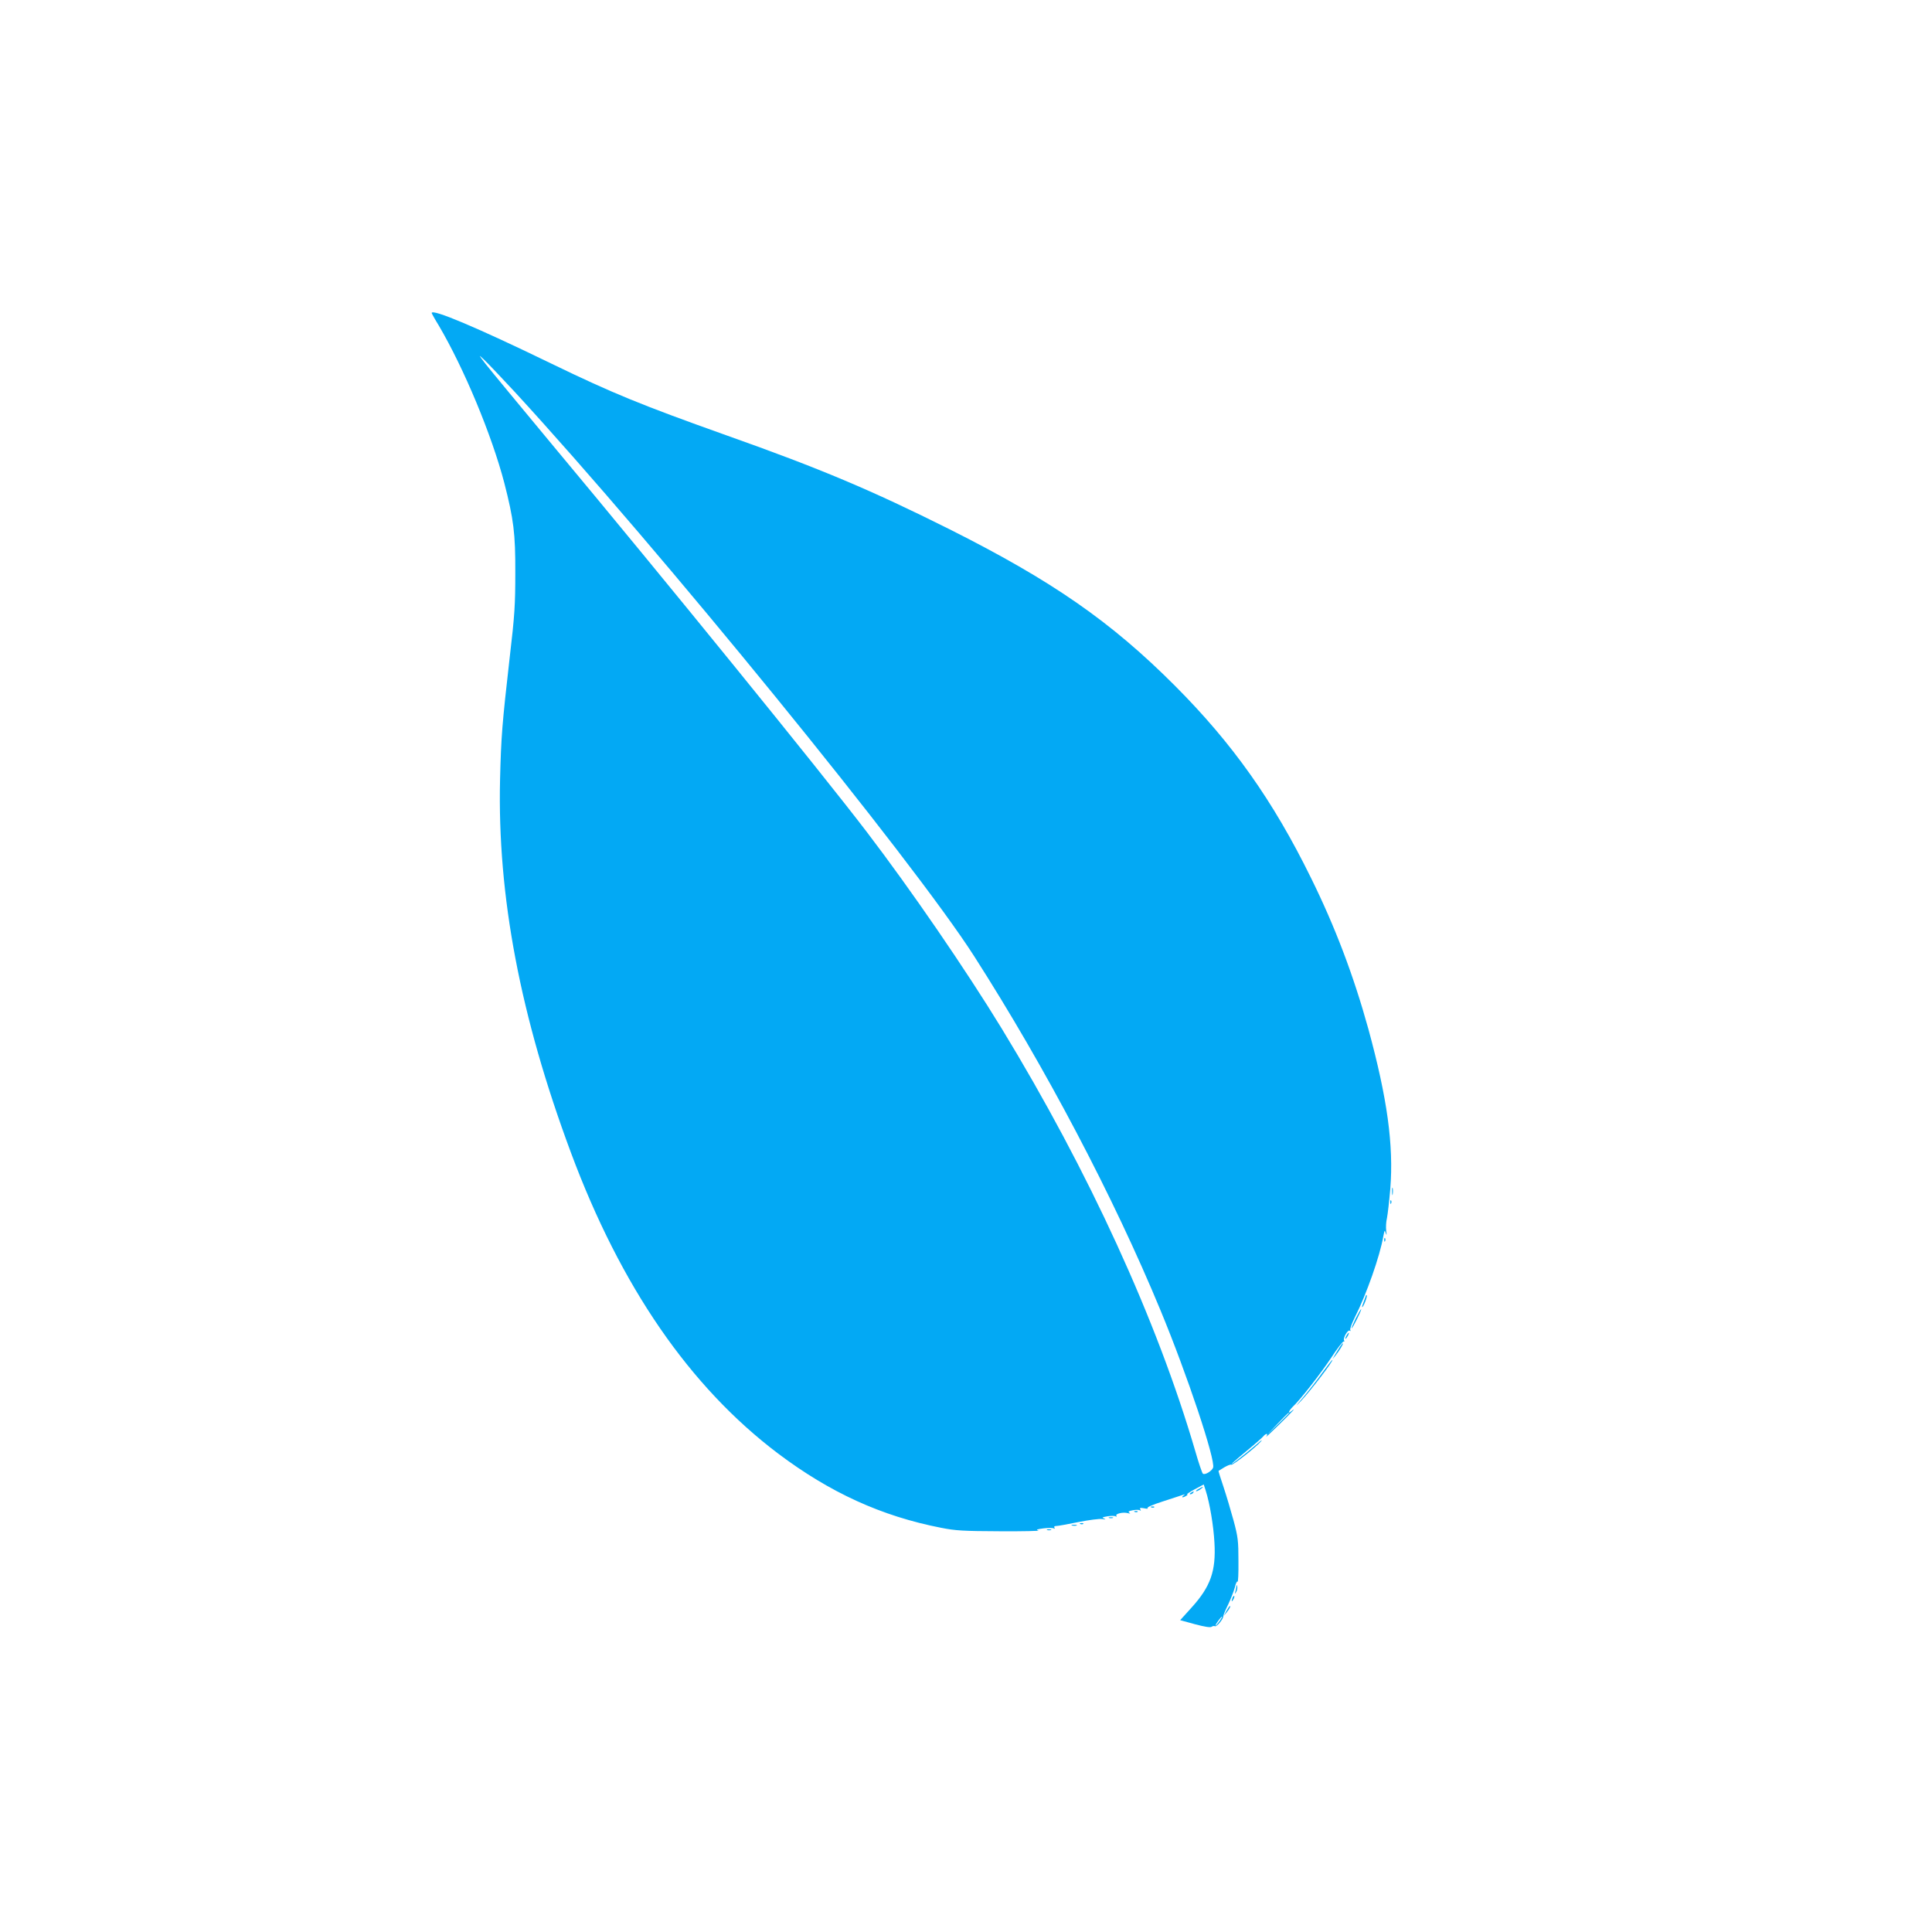<?xml version="1.0" standalone="no"?>
<!DOCTYPE svg PUBLIC "-//W3C//DTD SVG 20010904//EN"
 "http://www.w3.org/TR/2001/REC-SVG-20010904/DTD/svg10.dtd">
<svg version="1.0" xmlns="http://www.w3.org/2000/svg"
 width="1280pt" height="1280pt" viewBox="0 0 1280 1280"
 preserveAspectRatio="xMidYMid meet">
<g transform="translate(0,1280) scale(0.1,-0.1)"
fill="#03a9f4" stroke="none">
<path d="M2860 10726 c0 -2 20 -39 46 -81 168 -285 352 -727 435 -1044 62
-242 74 -334 73 -596 0 -210 -4 -280 -37 -560 -50 -440 -57 -523 -64 -810 -18
-769 133 -1567 469 -2470 331 -890 788 -1553 1373 -1995 344 -259 685 -415
1080 -492 95 -19 147 -22 390 -23 154 -1 269 2 255 5 -19 5 -12 8 32 14 32 4
63 4 69 0 8 -4 9 -3 5 4 -5 8 0 12 13 12 11 0 77 12 146 26 70 14 141 23 158
20 23 -4 26 -4 12 3 -17 7 -13 9 22 15 23 4 48 4 54 0 7 -4 9 -3 5 4 -8 13 46
26 76 17 16 -4 19 -3 10 3 -10 7 -4 11 22 16 20 4 41 4 48 0 7 -5 8 -3 3 6 -6
10 -1 12 26 7 19 -4 28 -3 22 1 -8 5 33 23 105 46 64 21 124 40 132 43 13 4
13 3 0 -6 -8 -6 -10 -11 -5 -11 13 0 43 20 30 20 -5 0 17 15 50 33 l60 32 13
-40 c27 -84 52 -234 58 -345 11 -189 -26 -292 -152 -431 l-75 -83 98 -27 c64
-17 102 -23 110 -17 7 5 17 7 22 4 11 -7 56 47 56 67 0 7 14 41 32 77 17 36
37 87 44 113 6 27 15 44 18 38 4 -6 7 56 6 137 0 133 -3 159 -32 267 -18 66
-48 167 -67 224 -20 58 -34 105 -33 106 1 1 19 12 39 24 21 12 41 20 46 17 9
-6 166 118 197 155 11 13 2 8 -20 -12 -40 -35 -123 -102 -160 -129 -38 -27 0
8 90 82 50 41 96 82 104 91 18 23 37 22 20 -1 -7 -9 31 26 84 78 88 86 122
123 82 90 -26 -22 -16 5 11 31 47 43 186 221 257 329 38 58 74 104 79 102 5
-1 7 2 3 7 -9 15 24 73 37 65 7 -4 8 -3 4 4 -4 6 10 44 30 84 78 155 166 405
189 538 8 41 9 43 16 20 6 -18 7 -13 3 15 -3 23 -1 61 5 85 5 25 15 112 22
193 23 291 -20 601 -145 1059 -98 354 -220 677 -381 1003 -251 511 -520 890
-900 1271 -425 426 -814 696 -1495 1038 -516 258 -854 401 -1475 621 -567 202
-755 279 -1160 475 -492 239 -795 367 -795 336z m549 -521 c958 -1041 2636
-3101 3045 -3740 472 -737 923 -1593 1235 -2347 177 -427 366 -994 348 -1042
-9 -23 -56 -51 -68 -39 -5 5 -28 72 -50 149 -252 863 -705 1853 -1282 2799
-240 393 -602 920 -895 1304 -305 400 -1345 1680 -2071 2550 -222 267 -426
514 -454 550 -48 62 -48 64 -13 31 21 -19 113 -116 205 -215z m5131 -6768 c0
-1 -33 -34 -72 -72 l-73 -70 70 73 c64 67 75 77 75 69z m-460 -1377 c-12 -16
-24 -30 -26 -30 -3 0 4 14 16 30 12 17 24 30 26 30 3 0 -4 -13 -16 -30z"/>
<path d="M9223 4905 c0 -22 2 -30 4 -17 2 12 2 30 0 40 -3 9 -5 -1 -4 -23z"/>
<path d="M9211 4834 c0 -11 3 -14 6 -6 3 7 2 16 -1 19 -3 4 -6 -2 -5 -13z"/>
<path d="M9171 4584 c0 -11 3 -14 6 -6 3 7 2 16 -1 19 -3 4 -6 -2 -5 -13z"/>
<path d="M9050 4218 c0 -3 -7 -22 -15 -42 -8 -20 -13 -36 -10 -36 8 0 36 73
30 78 -3 3 -5 3 -5 0z"/>
<path d="M8982 4065 c-17 -36 -30 -65 -27 -65 7 0 67 121 63 126 -2 2 -18 -26
-36 -61z"/>
<path d="M8920 3950 c-6 -11 -8 -20 -6 -20 3 0 10 9 16 20 6 11 8 20 6 20 -3
0 -10 -9 -16 -20z"/>
<path d="M8876 3875 c-9 -14 -23 -37 -32 -52 l-16 -28 20 24 c24 29 55 81 49
81 -3 0 -12 -11 -21 -25z"/>
<path d="M8759 3703 c-35 -49 -92 -122 -127 -163 -52 -61 -54 -65 -12 -21 63
66 219 271 207 271 -3 0 -33 -39 -68 -87z"/>
<path d="M7940 2935 c-14 -8 -20 -14 -14 -15 5 0 19 7 30 15 24 18 16 19 -16
0z"/>
<path d="M7890 2910 c-9 -6 -10 -10 -3 -10 6 0 15 5 18 10 8 12 4 12 -15 0z"/>
<path d="M7628 2813 c7 -3 16 -2 19 1 4 3 -2 6 -13 5 -11 0 -14 -3 -6 -6z"/>
<path d="M7518 2783 c7 -3 16 -2 19 1 4 3 -2 6 -13 5 -11 0 -14 -3 -6 -6z"/>
<path d="M7348 2743 c6 -2 18 -2 25 0 6 3 1 5 -13 5 -14 0 -19 -2 -12 -5z"/>
<path d="M7158 2703 c7 -3 16 -2 19 1 4 3 -2 6 -13 5 -11 0 -14 -3 -6 -6z"/>
<path d="M7103 2693 c9 -2 23 -2 30 0 6 3 -1 5 -18 5 -16 0 -22 -2 -12 -5z"/>
<path d="M6938 2663 c6 -2 18 -2 25 0 6 3 1 5 -13 5 -14 0 -19 -2 -12 -5z"/>
<path d="M8191 2288 c0 -9 -4 -25 -7 -35 -5 -17 -5 -17 6 0 6 10 9 25 7 35 -4
15 -5 15 -6 0z"/>
<path d="M8166 2215 c-9 -26 -7 -32 5 -12 6 10 9 21 6 23 -2 3 -7 -2 -11 -11z"/>
<path d="M8126 2128 l-18 -33 21 25 c18 22 26 40 18 40 -1 0 -11 -15 -21 -32z"/>
</g>
</svg>
